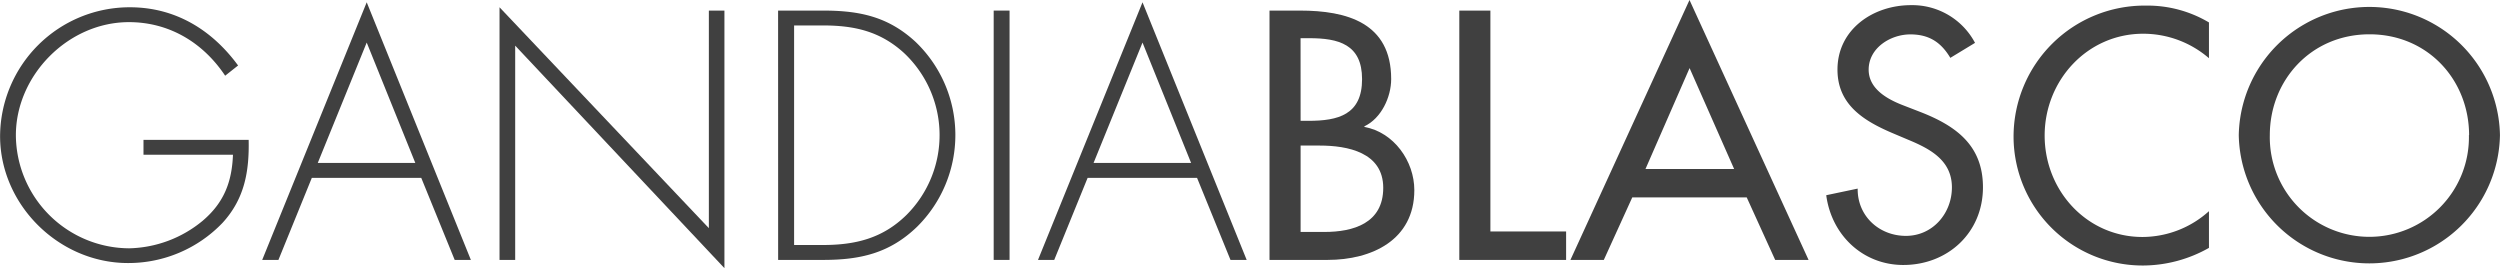 <svg id="Capa_1" data-name="Capa 1" xmlns="http://www.w3.org/2000/svg" viewBox="0 0 566.93 60.82"><defs><style>.cls-1{fill:#404040;}</style></defs><path class="cls-1" d="M74.11,385.07c.15,7.12-.91,13.35-5.93,18.82A29.56,29.56,0,0,1,46.74,413c-15.67,0-29-13.2-29-28.8A29.38,29.38,0,0,1,47.18,355c10.28,0,18.6,5.1,24.53,13.2l-2.93,2.32c-5-7.5-12.67-12.15-21.82-12.15-13.8,0-25.64,12.08-25.64,25.65A25.82,25.82,0,0,0,47,409.66a27,27,0,0,0,16.65-6.22c4.87-4.12,6.67-8.85,6.9-15H50.26v-3.37Z" transform="translate(-17.72 -353.35)"/><path class="cls-1" d="M88.43,393.69l-7.57,18.6H77.18l23.7-58.42,23.62,58.42h-3.67l-7.58-18.6ZM100.88,363l-11.1,27.3H111.9Z" transform="translate(-17.72 -353.35)"/><path class="cls-1" d="M182,414.16,134.55,363.7v48.59H131V355l47.47,50.09V355.75H182Z" transform="translate(-17.72 -353.35)"/><path class="cls-1" d="M194.17,355.75h10.2c8.25,0,14.77,1.35,21,7.12a29.25,29.25,0,0,1,.3,41.92c-6.22,6-12.89,7.5-21.29,7.5h-10.2Zm10.12,53.16c7.43,0,13.58-1.5,19-6.82a25.56,25.56,0,0,0-.67-36.82c-5.4-4.87-11.25-6.15-18.3-6.15h-6.52v49.79Z" transform="translate(-17.72 -353.35)"/><path class="cls-1" d="M246.66,412.29h-3.6V355.75h3.6Z" transform="translate(-17.72 -353.35)"/><path class="cls-1" d="M264.36,393.69l-7.57,18.6h-3.68l23.7-58.42,23.62,58.42h-3.67l-7.58-18.6ZM276.81,363l-11.1,27.3h22.12Z" transform="translate(-17.72 -353.35)"/><path class="cls-1" d="M305.61,355.75h6.9c10.64,0,20.69,2.77,20.69,15.52,0,4.12-2.25,8.92-6.07,10.72v.15c6.67,1.2,11.32,7.73,11.32,14.33,0,11.32-9.67,15.82-19.65,15.82H305.61Zm7.05,25h1.8c6.67,0,12.14-1.35,12.14-9.45,0-7.94-5.4-9.29-12-9.29h-1.95Zm0,25.2h5.4c6.52,0,13.34-1.95,13.34-10s-8.1-9.59-14.4-9.59h-4.34Z" transform="translate(-17.72 -353.35)"/><path class="cls-1" d="M355.7,405.84h17.17v6.45H348.65V355.75h7.05Z" transform="translate(-17.72 -353.35)"/><path class="cls-1" d="M387.87,398.12l-6.45,14.17h-7.57l27-58.94,27,58.94h-7.57l-6.45-14.17Zm13-29.33-10,22.88h20.1Z" transform="translate(-17.72 -353.35)"/><path class="cls-1" d="M460,366.47c-2.1-3.52-4.8-5.32-9.07-5.32-4.5,0-9.45,3.07-9.45,8,0,4.42,4.35,6.75,7.87,8.1l4.05,1.57c8,3.15,14,7.58,14,17,0,10.27-7.95,17.62-18.07,17.62-9.14,0-16.27-6.75-17.47-15.82l7.13-1.5c-.08,6.22,4.87,10.72,10.94,10.72s10.43-5.1,10.43-11c0-6.08-4.88-8.7-9.75-10.73l-3.9-1.65c-6.45-2.77-12.3-6.44-12.3-14.32,0-9.15,8.1-14.62,16.65-14.62a16.1,16.1,0,0,1,14.54,8.55Z" transform="translate(-17.72 -353.35)"/><path class="cls-1" d="M518.65,366.55A22.81,22.81,0,0,0,503.73,361c-12.67,0-22.34,10.57-22.34,23.09s9.59,23,22.19,23a22.61,22.61,0,0,0,15.07-5.85v8.32a30.54,30.54,0,0,1-14.84,4,29.27,29.27,0,0,1-29.47-29.17,29.72,29.72,0,0,1,30.07-29.77,27.28,27.28,0,0,1,14.24,3.82Z" transform="translate(-17.72 -353.35)"/><path class="cls-1" d="M584.64,384a29.62,29.62,0,0,1-59.23,0,29.62,29.62,0,0,1,59.23,0Zm-7,0c0-12.45-9.3-22.87-22.58-22.87S532.45,371.57,532.45,384a22.58,22.58,0,1,0,45.15,0Z" transform="translate(-17.72 -353.35)"/></svg>